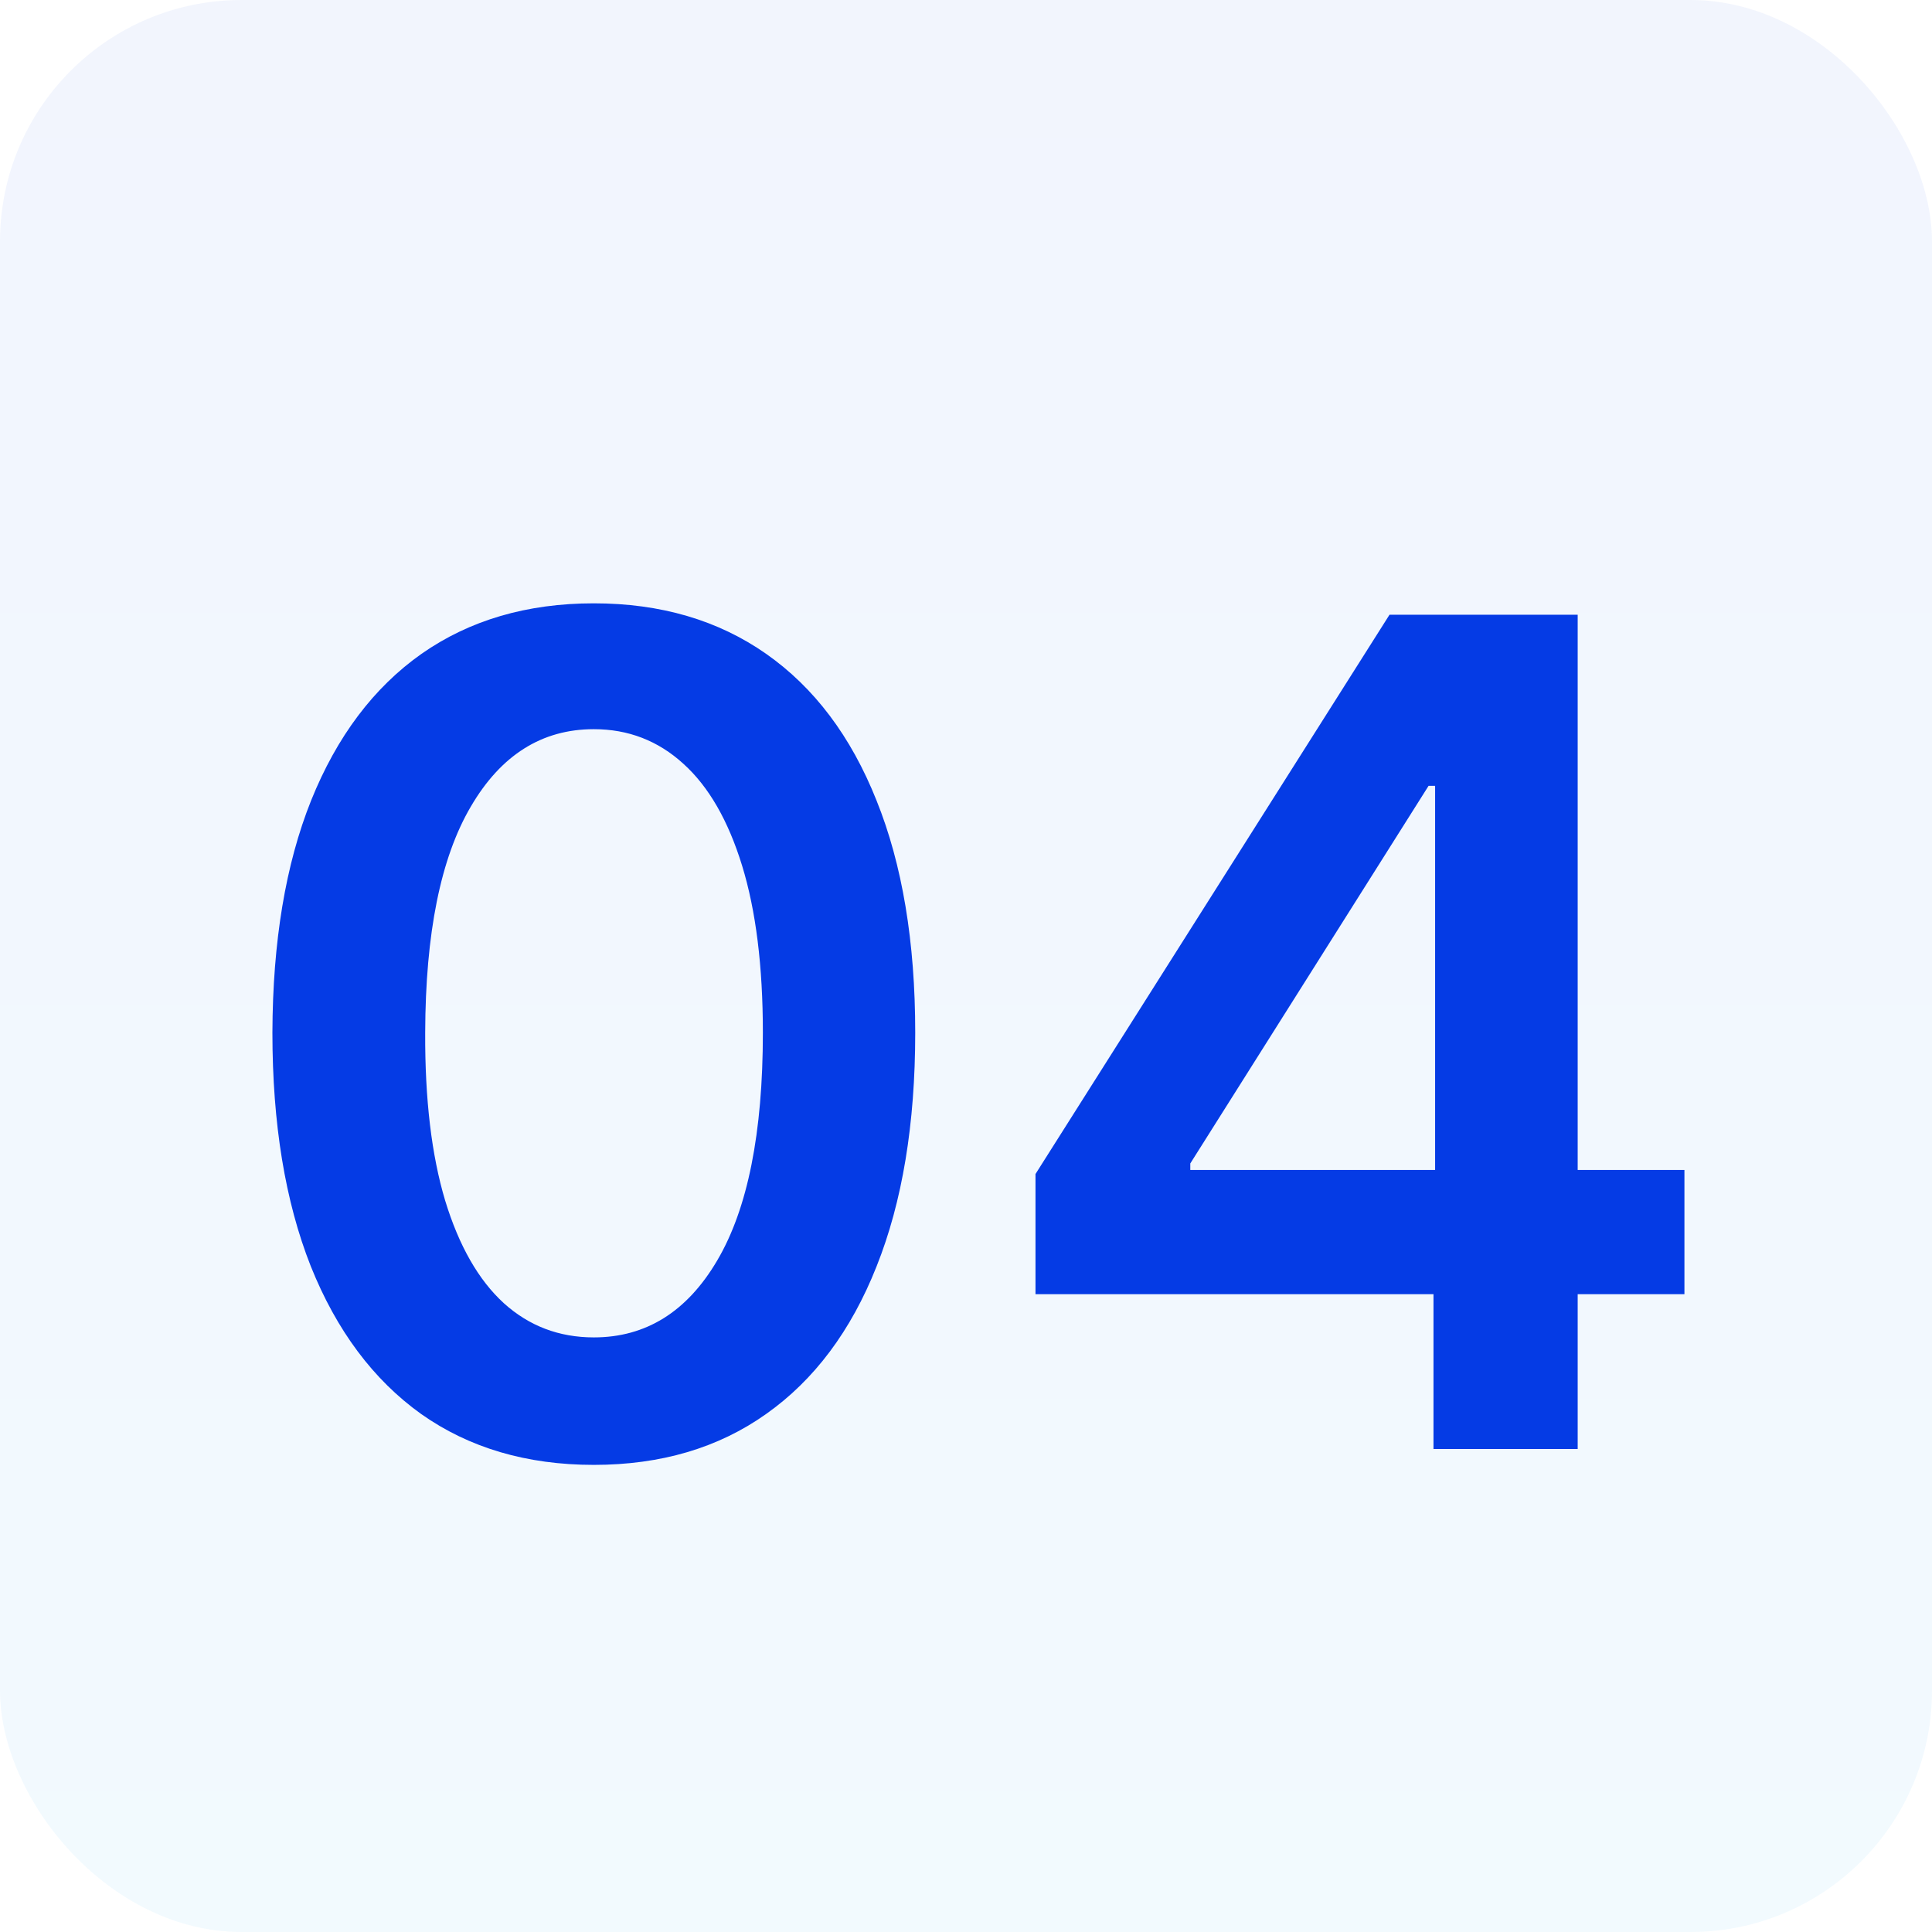 <svg xmlns="http://www.w3.org/2000/svg" width="64" height="64" viewBox="0 0 64 64" fill="none"><rect width="64" height="64" rx="8" fill="url(#paint0_linear_237_10)" fill-opacity="0.05"></rect><path d="M19.671 48.526C17.449 48.526 15.542 47.964 13.95 46.84C12.366 45.706 11.147 44.073 10.293 41.941C9.447 39.8 9.024 37.222 9.024 34.209C9.033 31.195 9.46 28.631 10.306 26.517C11.161 24.394 12.38 22.775 13.963 21.659C15.555 20.544 17.458 19.986 19.671 19.986C21.884 19.986 23.787 20.544 25.379 21.659C26.972 22.775 28.191 24.394 29.036 26.517C29.891 28.64 30.318 31.204 30.318 34.209C30.318 37.231 29.891 39.813 29.036 41.955C28.191 44.087 26.972 45.715 25.379 46.84C23.796 47.964 21.893 48.526 19.671 48.526ZM19.671 44.303C21.398 44.303 22.761 43.452 23.76 41.752C24.767 40.043 25.271 37.528 25.271 34.209C25.271 32.014 25.042 30.169 24.583 28.676C24.124 27.183 23.477 26.058 22.64 25.303C21.803 24.538 20.814 24.155 19.671 24.155C17.953 24.155 16.595 25.01 15.596 26.72C14.597 28.42 14.094 30.916 14.085 34.209C14.075 36.413 14.296 38.266 14.746 39.769C15.204 41.271 15.852 42.404 16.689 43.169C17.526 43.925 18.52 44.303 19.671 44.303ZM34.302 42.872V38.891L46.029 20.364H49.349V26.031H47.324L39.43 38.541V38.756H55.799V42.872H34.302ZM47.486 48V41.658L47.54 39.876V20.364H52.263V48H47.486Z" fill="#053BE5"></path><defs><linearGradient id="paint0_linear_237_10" x1="30.574" y1="2.35267e-06" x2="30.574" y2="67.809" gradientUnits="userSpaceOnUse"><stop offset="0.002" stop-color="#053BE5"></stop><stop offset="1" stop-color="#02A3F4"></stop></linearGradient></defs></svg>